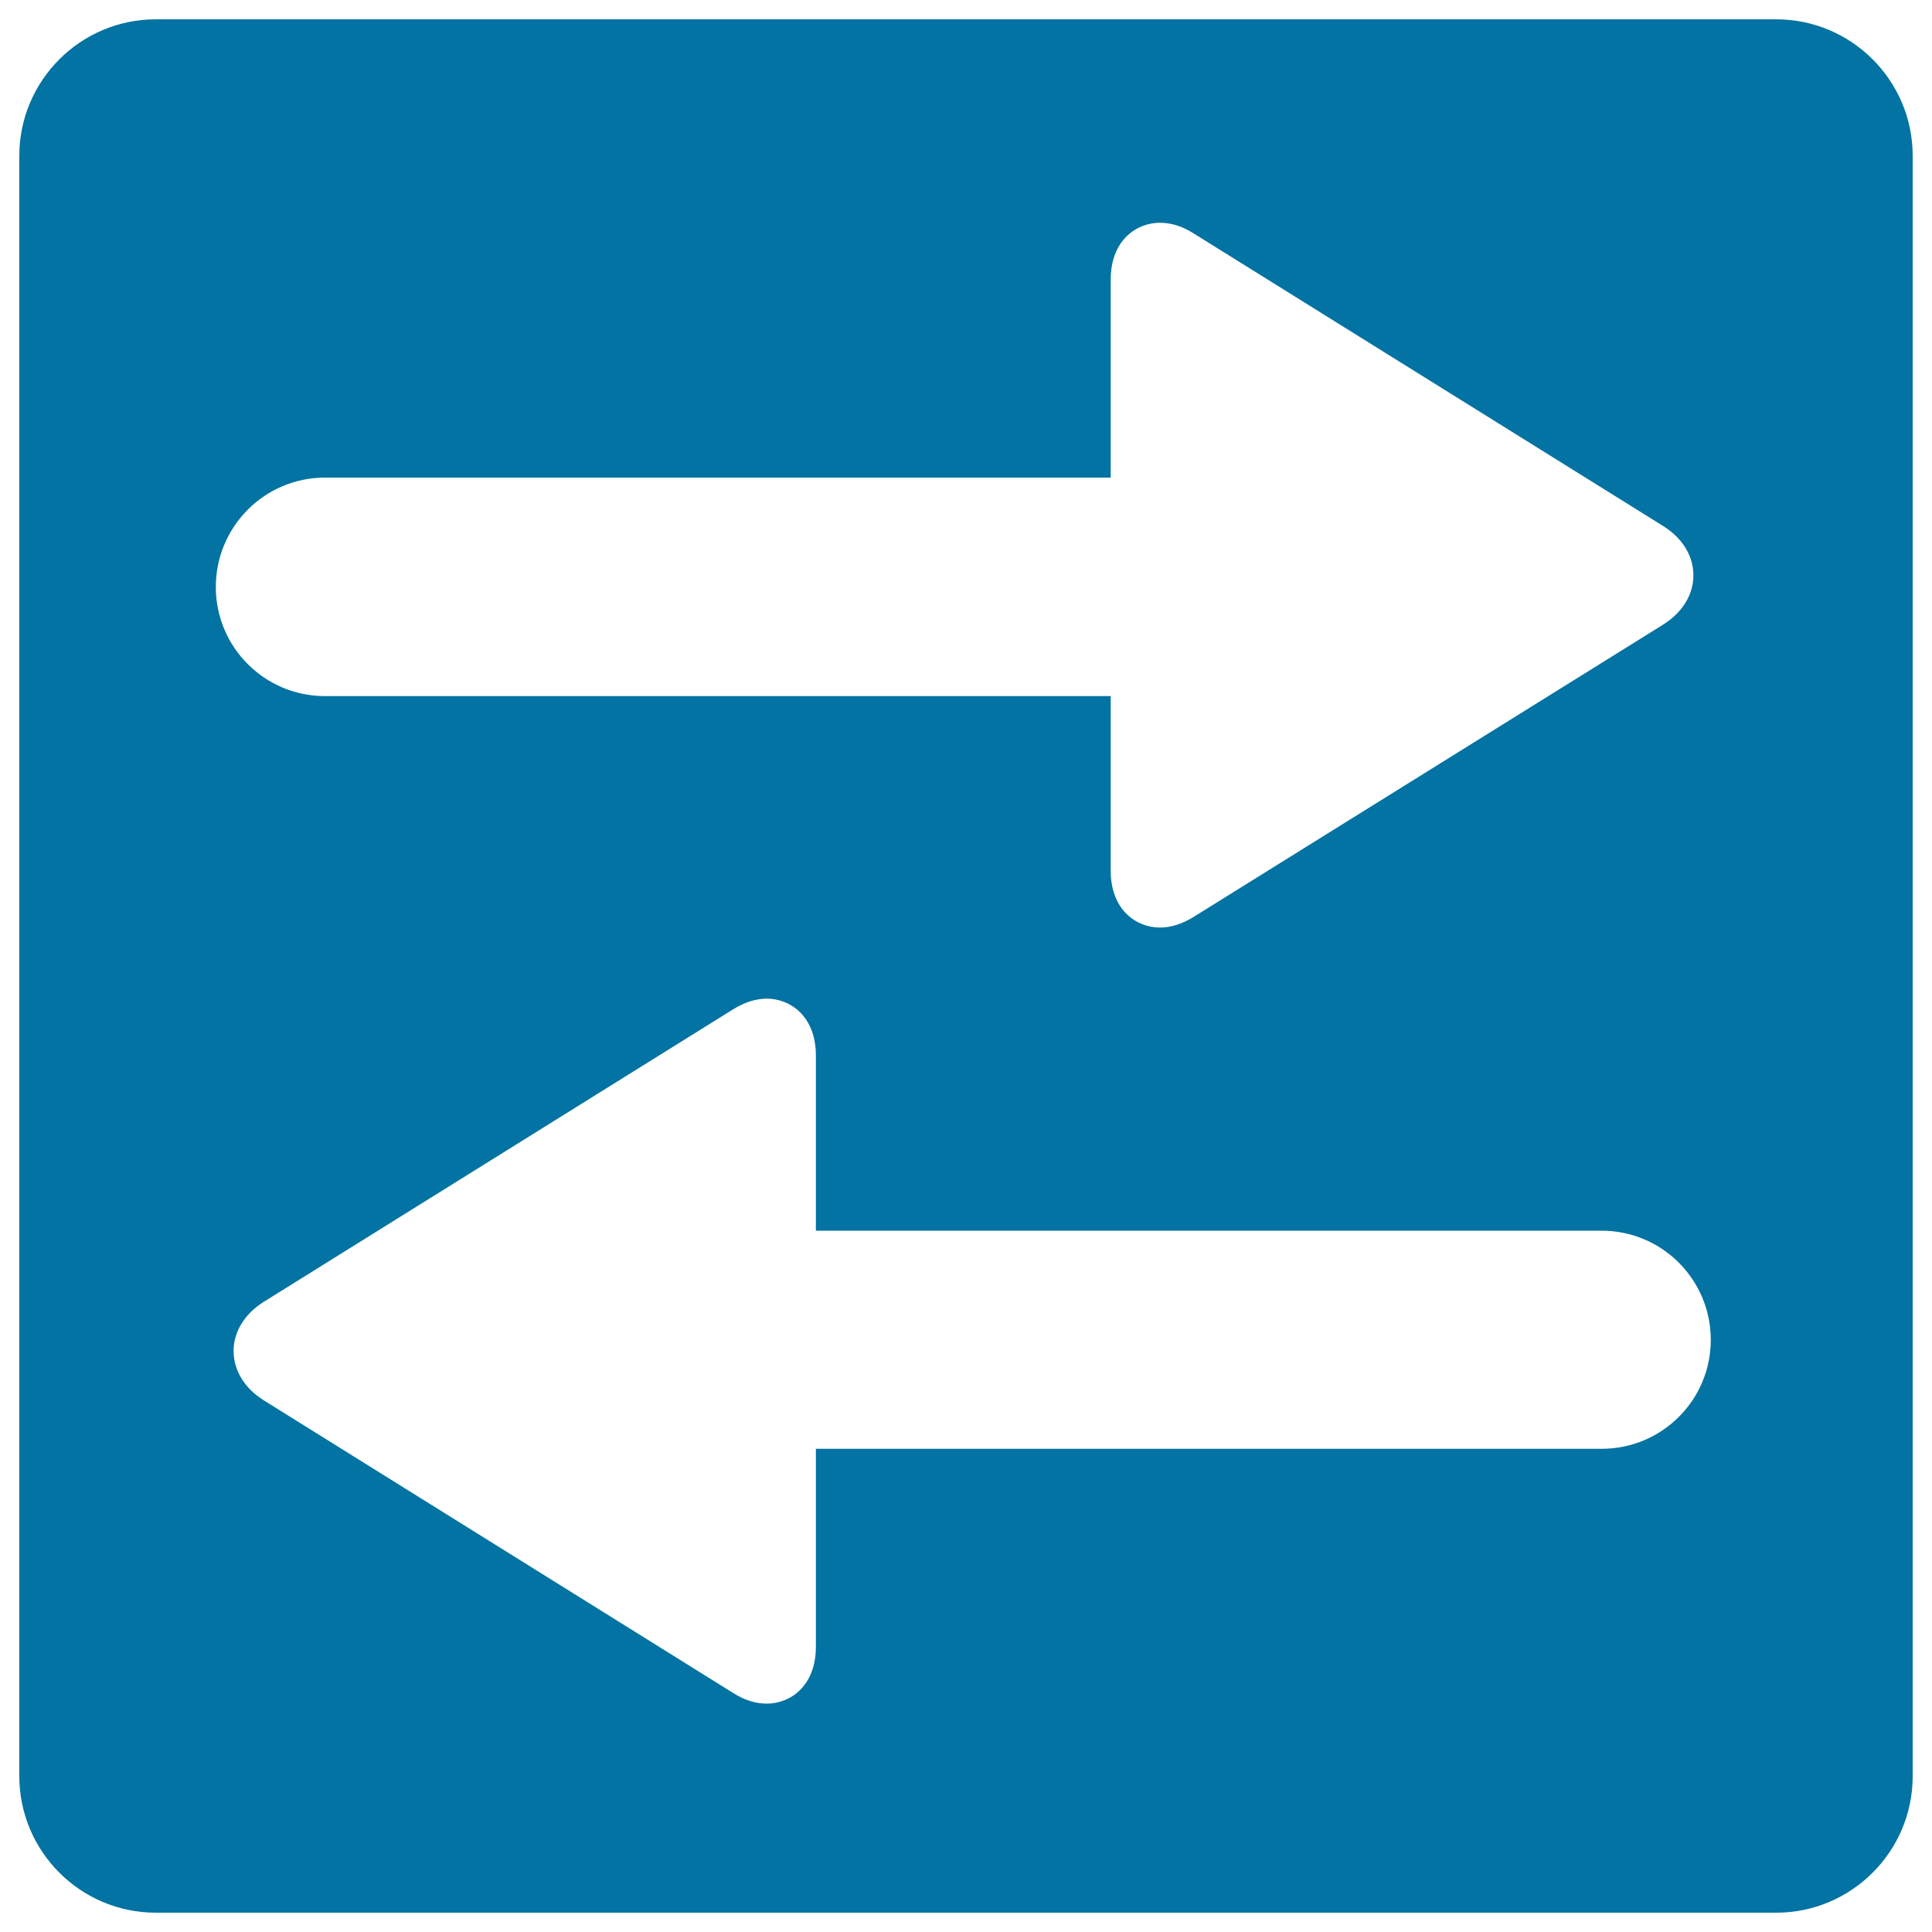 <svg xmlns="http://www.w3.org/2000/svg" viewBox="0 0 1000 1000" style="fill:#0273a2">
<title>Refreshing SVG icon</title>
<path d="M919.4,10H80.6C41.7,10,10,41.7,10,80.6v838.8c0,38.9,31.7,70.6,70.6,70.6h838.8c38.9,0,70.6-31.7,70.6-70.6V80.6C990,41.7,958.3,10,919.4,10z M168.2,247.2h406.7V144.7c0-20.2,13.2-29.4,25.5-29.4c5.8,0,11.6,1.8,17.4,5.5l243.1,151.5c9.9,6.2,15.6,15.4,15.6,25.5c0,10-5.7,19.2-15.5,25.4L617.8,474.6c-5.8,3.6-11.7,5.5-17.4,5.5c-12.3,0-25.5-9.2-25.5-29.4v-90.4H168.2c-31.2,0-56.5-25.3-56.5-56.5S137,247.2,168.2,247.2z M829,749.9H422.3v102.5c0,20.2-13.2,29.4-25.4,29.4c-5.7,0-11.6-1.8-17.4-5.5l-243-151.5c-9.9-6.2-15.6-15.5-15.6-25.5c0-10,5.7-19.2,15.5-25.4l243.1-151.5c5.8-3.6,11.7-5.5,17.4-5.5c12.2,0,25.4,9.2,25.4,29.4V637H829c31.2,0,56.5,25.3,56.5,56.5S860.2,749.9,829,749.9z"/>
</svg>